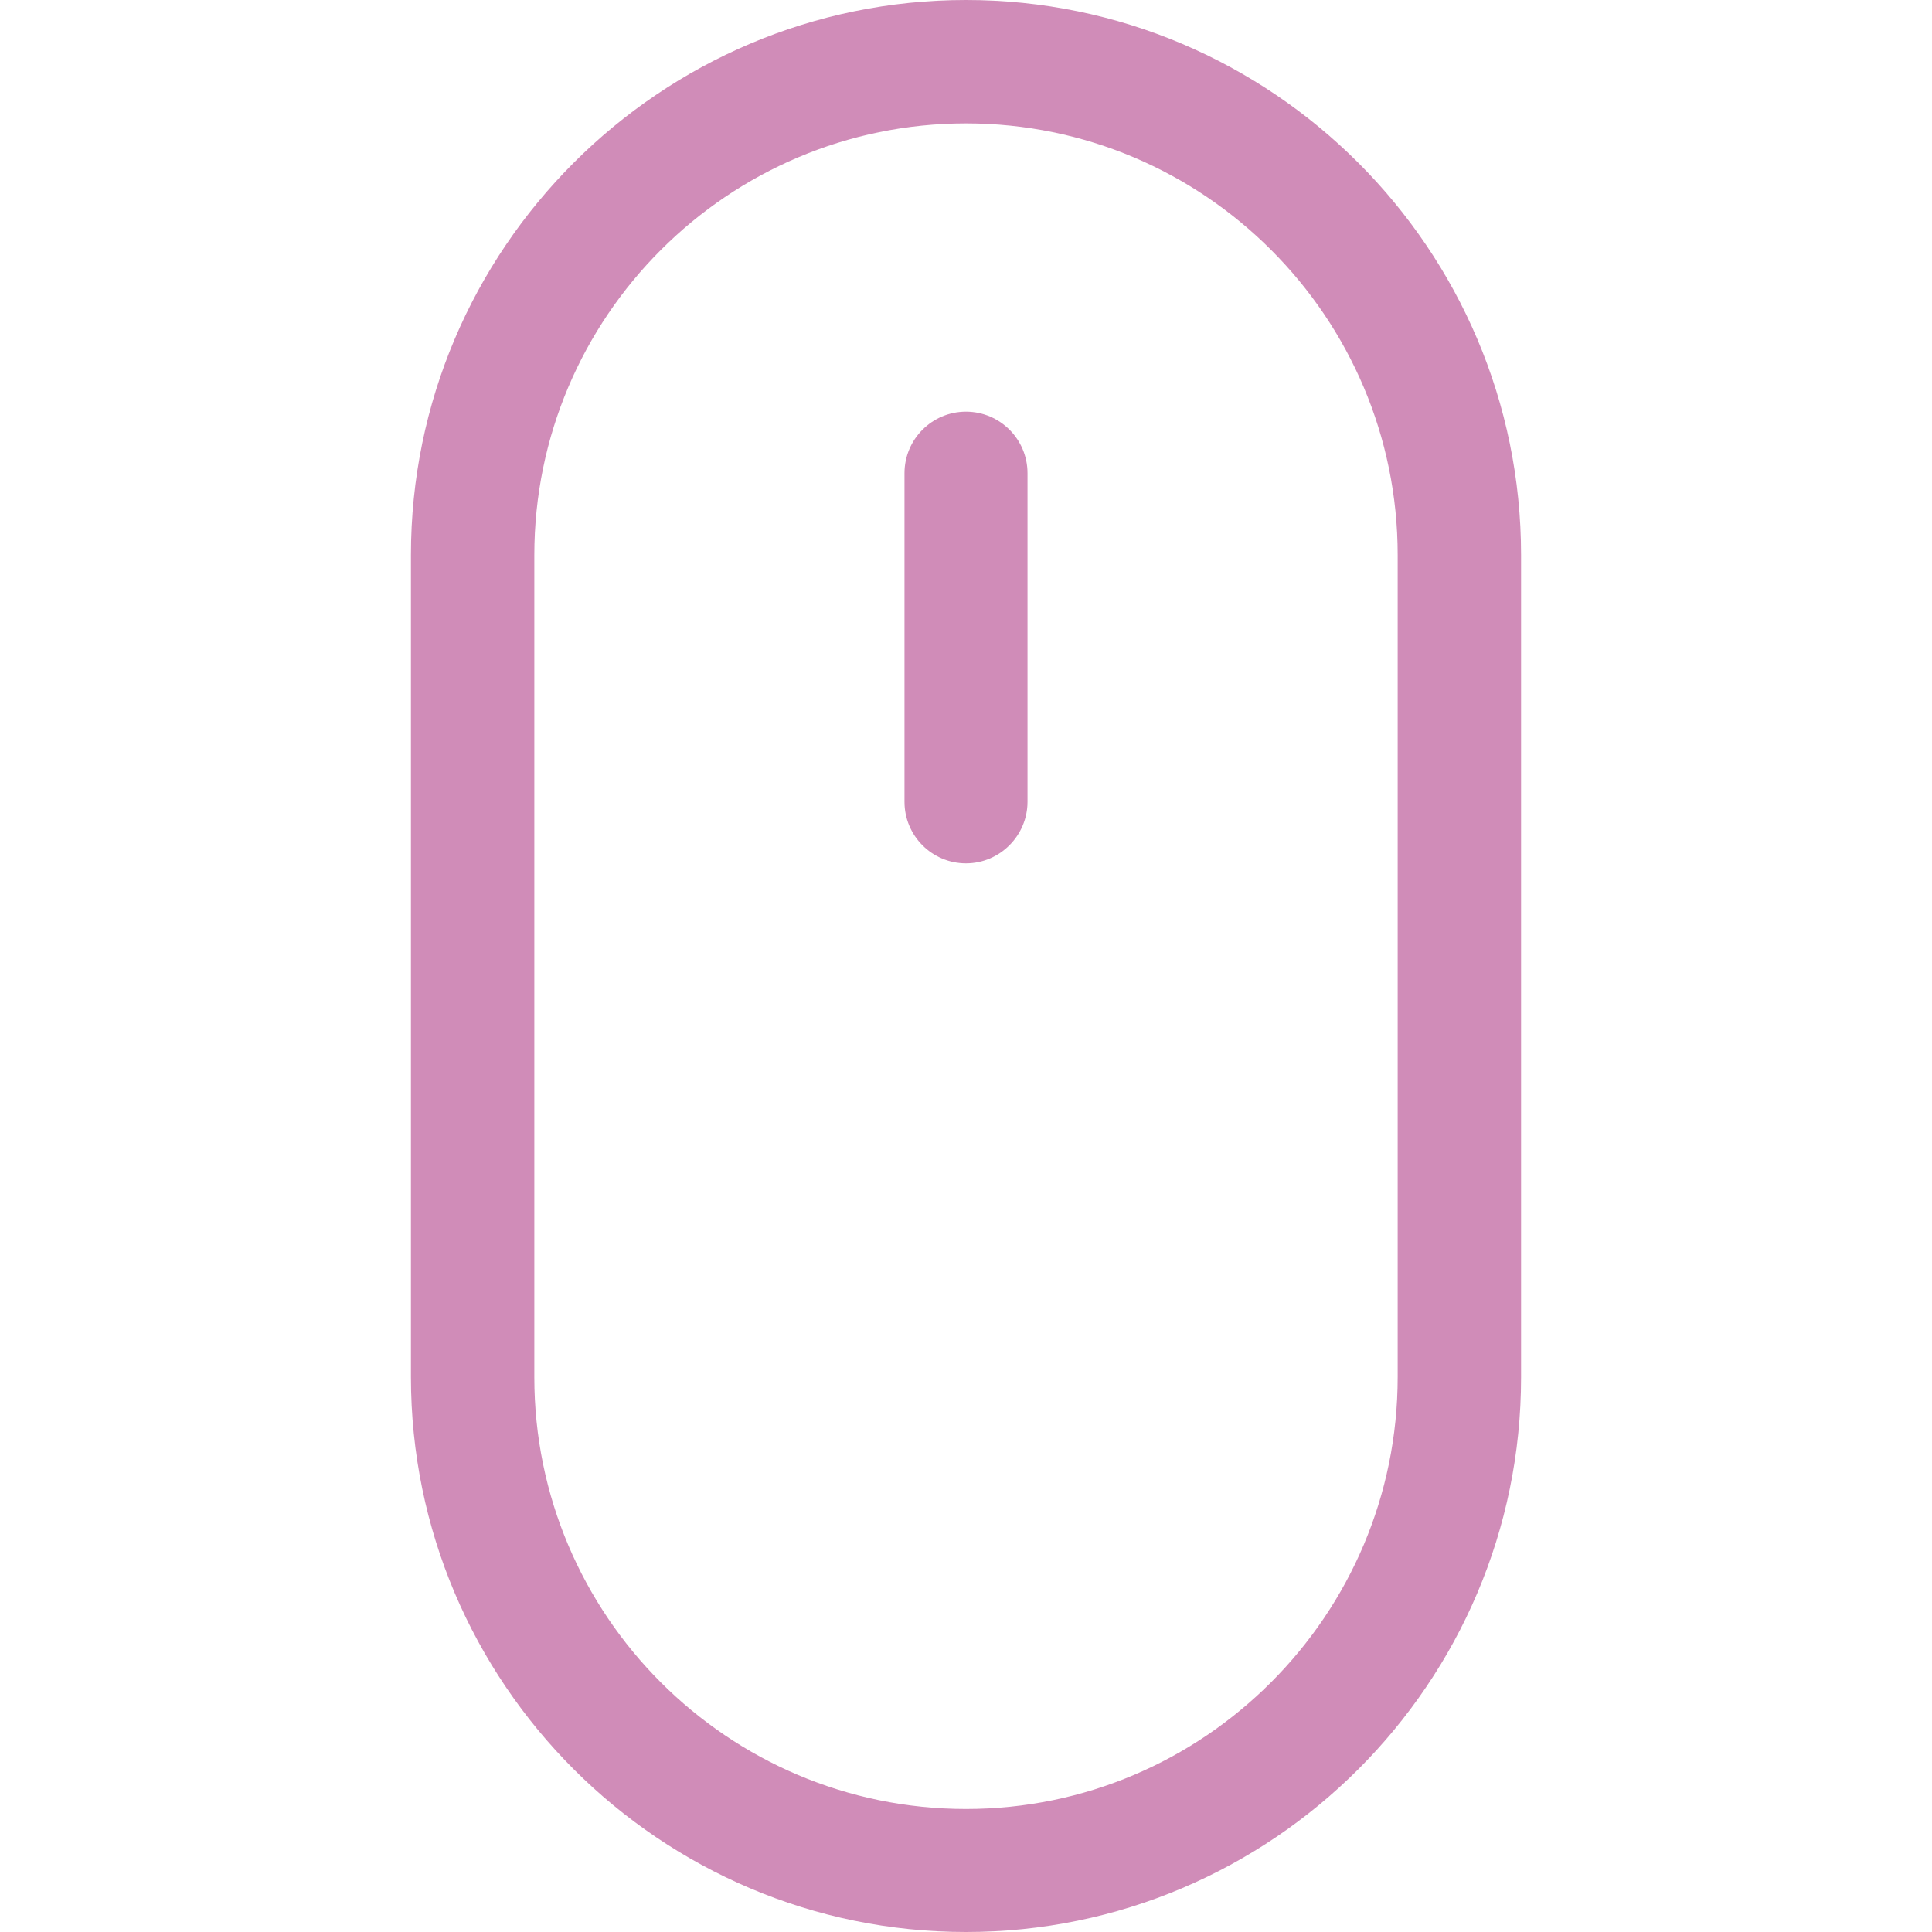 <?xml version="1.0" encoding="utf-8"?>
<!-- Generator: Adobe Illustrator 28.1.0, SVG Export Plug-In . SVG Version: 6.00 Build 0)  -->
<svg version="1.1" id="Ebene_1" xmlns="http://www.w3.org/2000/svg" xmlns:xlink="http://www.w3.org/1999/xlink" x="0px" y="0px"
	 viewBox="0 0 512 512" style="enable-background:new 0 0 512 512;" xml:space="preserve">
<style type="text/css">
	.st0{fill:#D08CB8;}
</style>
<g>
	<g>
		<path class="st0" d="M256,512c-81.1,0-147.1-66-147.1-147.1V147.1C108.9,66,174.9,0,256,0s147.1,66,147.1,147.1v217.9
			C403.1,446,337.1,512,256,512z M256,32.7c-63.1,0-114.4,51.3-114.4,114.4v217.9c0,63.1,51.3,114.4,114.4,114.4
			S370.4,428,370.4,364.9V147.1C370.4,84,319.1,32.7,256,32.7z"/>
	</g>
	<g>
		<path class="st0" d="M256,228.8c-9,0-16.3-7.3-16.3-16.3v-87.1c0-9,7.3-16.3,16.3-16.3c9,0,16.3,7.3,16.3,16.3v87.1
			C272.3,221.4,265,228.8,256,228.8z"/>
	</g>
</g>
</svg>

